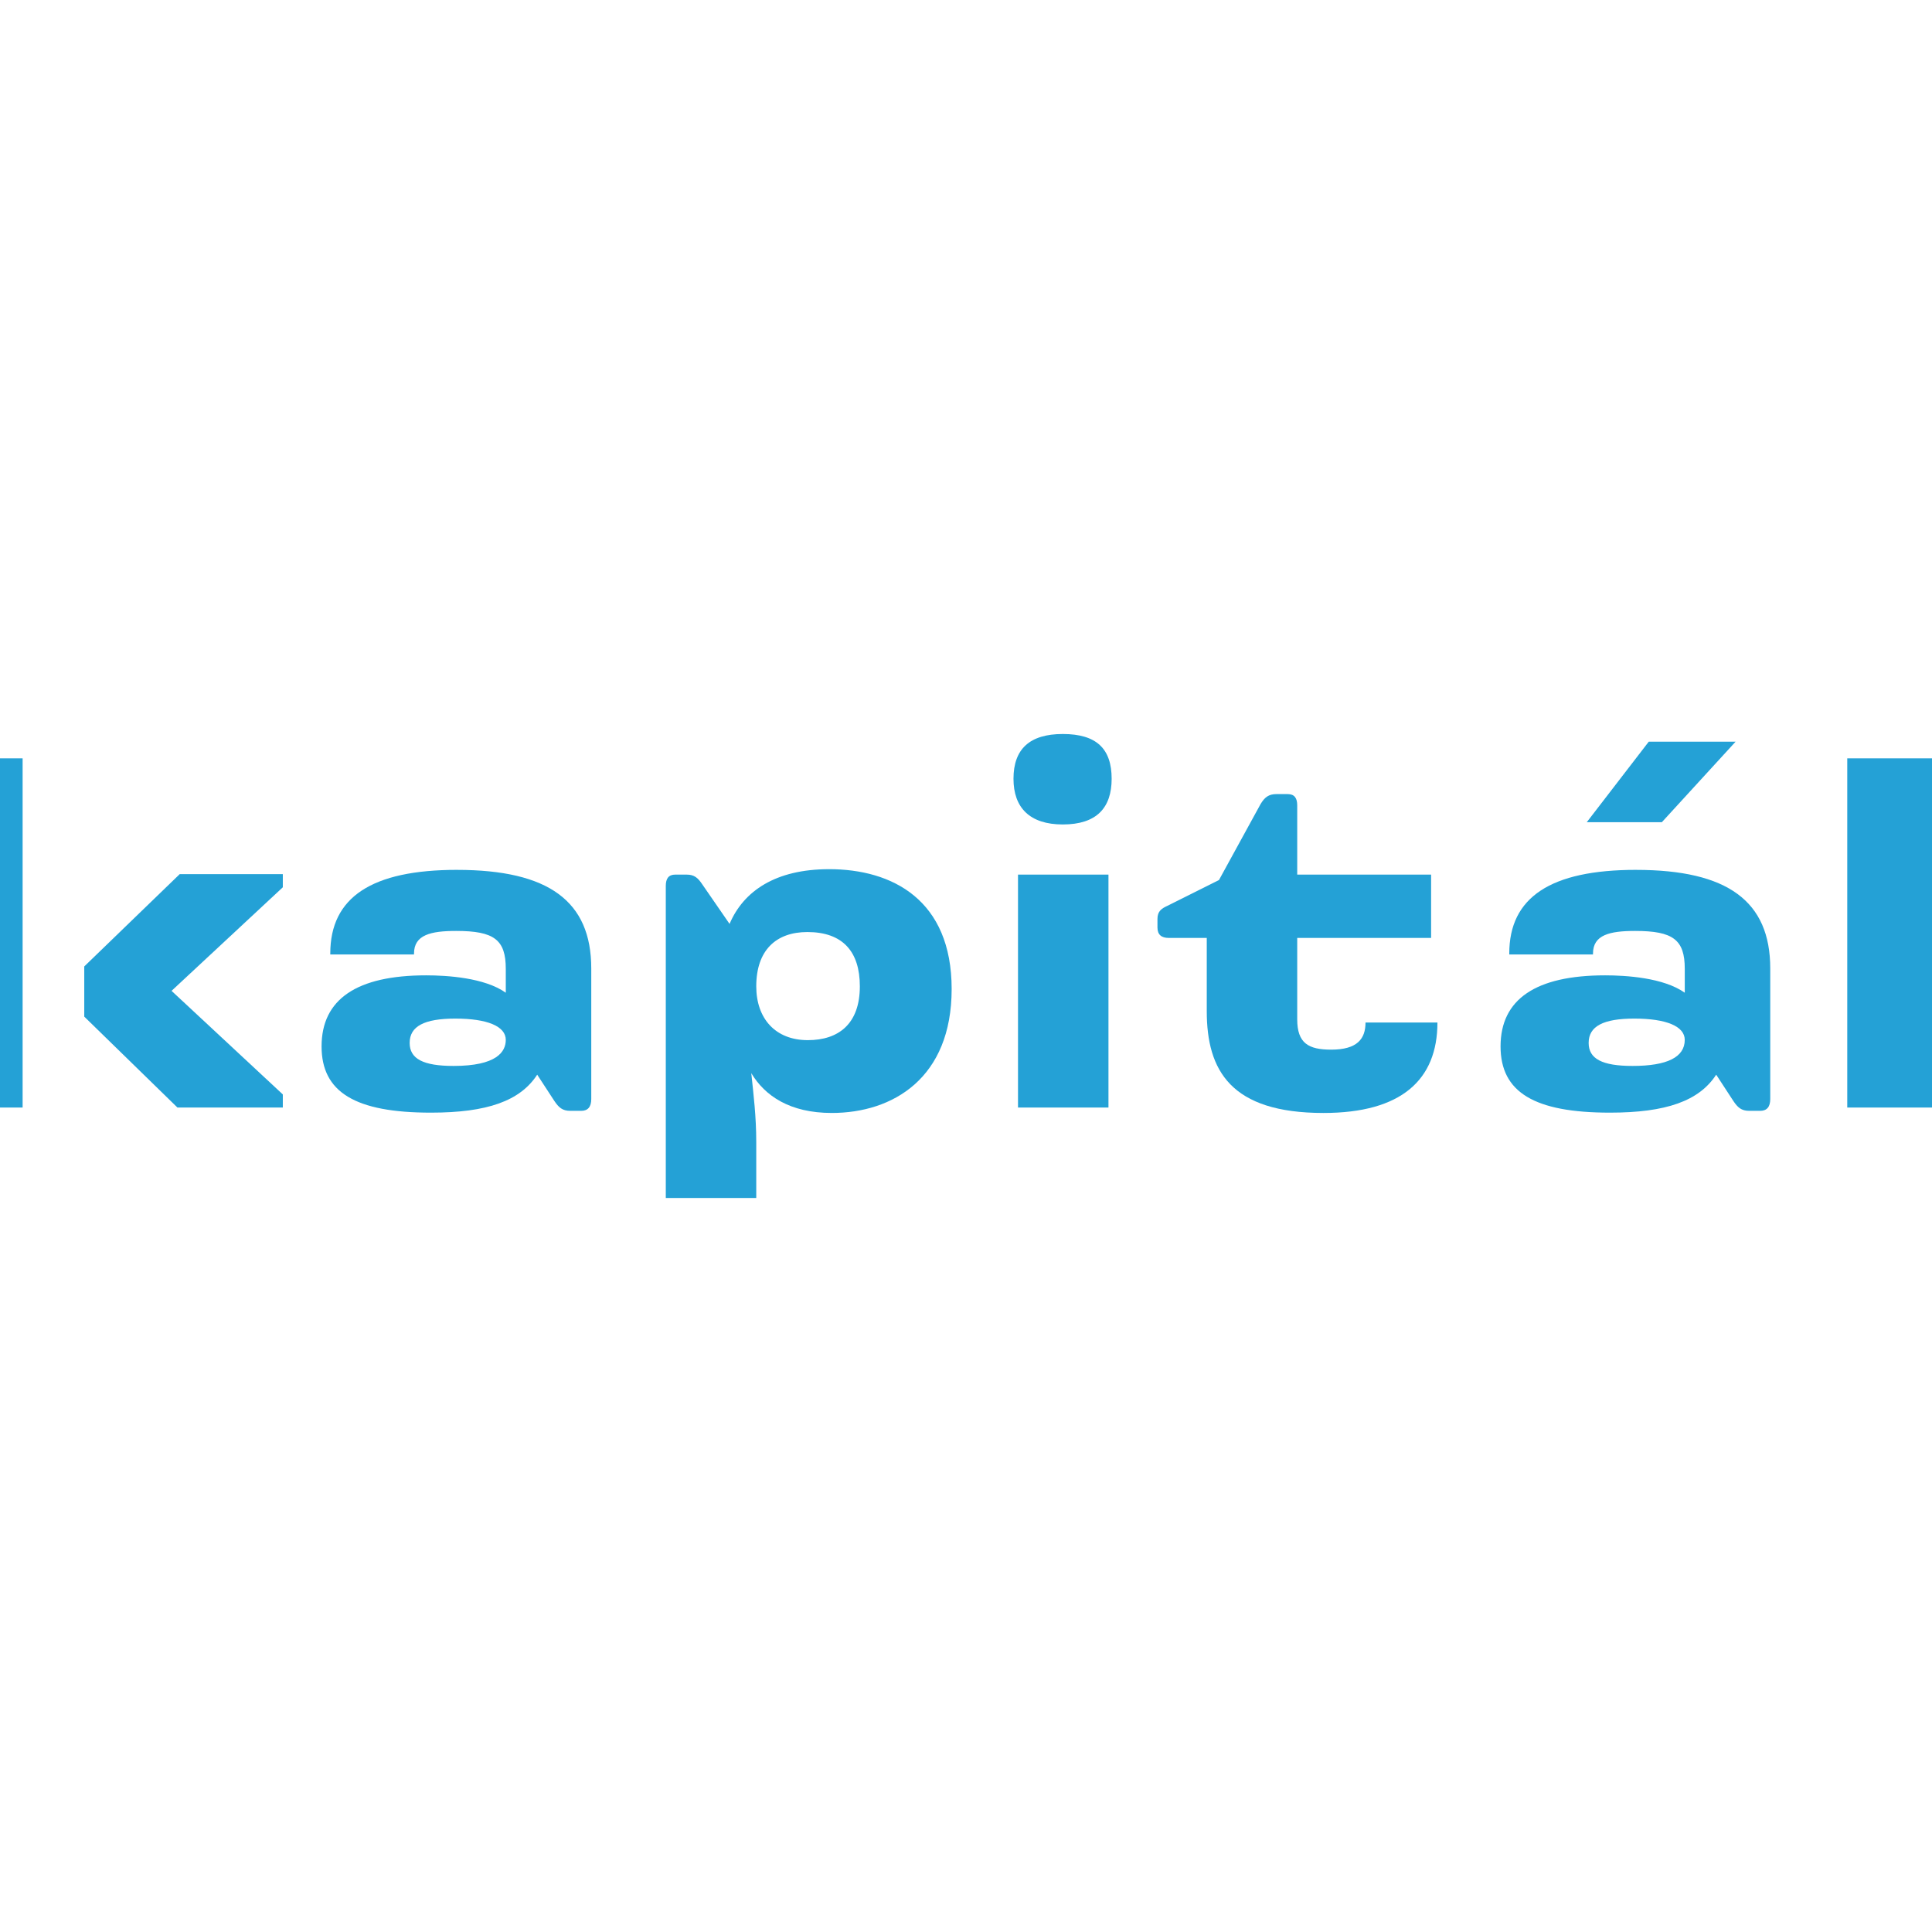 <?xml version="1.0" encoding="UTF-8"?><svg id="Layer_1" xmlns="http://www.w3.org/2000/svg" viewBox="0 0 1080 1080"><polygon points="47.102 540.238 47.102 568.303 99.187 619.121 158.098 619.121 158.098 611.791 95.897 553.889 158.098 495.994 158.098 488.657 100.447 488.657 47.102 540.238" fill="#24a1d6" stroke-width="0"/><path d="M255.506,486.259c-47.693,0-70.877,15.3-70.877,46.771v.518h46.807v-.518c0-10.476,9.425-12.629,23.58-12.629,21.247,0,27.72,4.946,27.72,21.182v13.356c-11.866-8.431-32.875-9.713-44.518-9.713-38.794,0-58.457,13.363-58.457,39.715,0,25.618,18.857,37.037,61.135,37.037,31.486,0,49.86-6.552,59.407-21.226l9.547,14.63c2.47,3.708,4.536,5.587,8.95,5.587h6.091c3.737,0,5.63-2.225,5.63-6.602v-73.015c0-37.584-23.839-55.087-75.01-55.087l-.007-.007ZM282.737,581.292c0,6.646-5.062,14.573-29.182,14.573-16.985,0-24.552-3.967-24.552-12.866,0-9.281,8.114-13.601,25.524-13.601,17.928,0,28.21,4.334,28.21,11.894Z" fill="#24a1d6" stroke-width="0"/><path d="M914.566,486.259c-47.693,0-70.877,15.3-70.877,46.771v.518h46.807v-.518c0-10.476,9.425-12.629,23.58-12.629,21.24,0,27.72,4.946,27.72,21.182v13.356c-11.858-8.431-32.875-9.713-44.518-9.713-38.794,0-58.457,13.363-58.457,39.715,0,25.618,18.857,37.037,61.135,37.037,31.486,0,49.86-6.552,59.407-21.226l9.547,14.63c2.47,3.708,4.529,5.587,8.95,5.587h6.091c3.737,0,5.63-2.225,5.63-6.602v-73.015c0-37.584-23.839-55.087-75.01-55.087l-.007-.007ZM912.614,595.865c-16.985,0-24.552-3.967-24.552-12.866,0-9.281,8.114-13.601,25.524-13.601,17.928,0,28.202,4.334,28.202,11.894,0,9.67-9.814,14.573-29.182,14.573h.007Z" fill="#24a1d6" stroke-width="0"/><path d="M463.457,485.878c-29.837,0-47.786,12.139-55.627,30.593l-15.17-21.996c-2.527-3.794-4.55-5.566-8.849-5.566h-6.322c-3.794,0-5.306,2.275-5.306,6.322v174.456h50.566v-31.349c0-14.162-1.519-26.546-2.779-38.434,7.589,12.643,21.492,22.248,45.007,22.248,34.135,0,67.003-19.469,67.003-69.278s-33.12-67.003-68.522-67.003v.007ZM451.577,581.45c-18.202,0-28.822-12.139-28.822-30.089,0-20.225,11.124-30.341,28.57-30.341,19.721,0,29.333,10.872,29.333,30.341,0,20.988-11.887,30.089-29.074,30.089h-.007Z" fill="#24a1d6" stroke-width="0"/><path d="M594.108,410.314c-18.461,0-27.562,8.345-27.562,25.027,0,16.178,9.101,25.538,27.562,25.538,18.965,0,27.31-9.353,27.31-25.538,0-16.69-8.345-25.027-27.31-25.027Z" fill="#24a1d6" stroke-width="0"/><rect x="569.074" y="488.909" width="50.566" height="130.212" fill="#24a1d6" stroke-width="0"/><path d="M744.12,586.757c-12.643,0-18.965-3.542-18.965-16.942v-45.511h74.844v-35.395h-74.844v-38.686c0-4.046-1.519-6.322-5.306-6.322h-6.322c-4.298,0-6.574,1.771-8.849,5.566l-23.263,42.473-28.822,14.414c-3.29,1.519-5.566,3.031-5.566,7.33v4.802c0,4.046,2.275,5.818,6.322,5.818h21.24v40.961c0,33.12,13.399,56.887,65.232,56.887,43.488,0,63.713-18.461,63.713-50.566h-40.205c0,9.101-4.55,15.17-19.217,15.17h.007Z" fill="#24a1d6" stroke-width="0"/><polygon points="970.2 414.612 921.658 414.612 887.018 459.612 928.987 459.612 970.2 414.612" fill="#24a1d6" stroke-width="0"/><rect x="1032.631" y="423.929" width="47.369" height="195.192" fill="#24a1d6" stroke-width="0"/><rect y="423.929" width="12.643" height="195.192" fill="#24a1d6" stroke-width="0"/></svg>